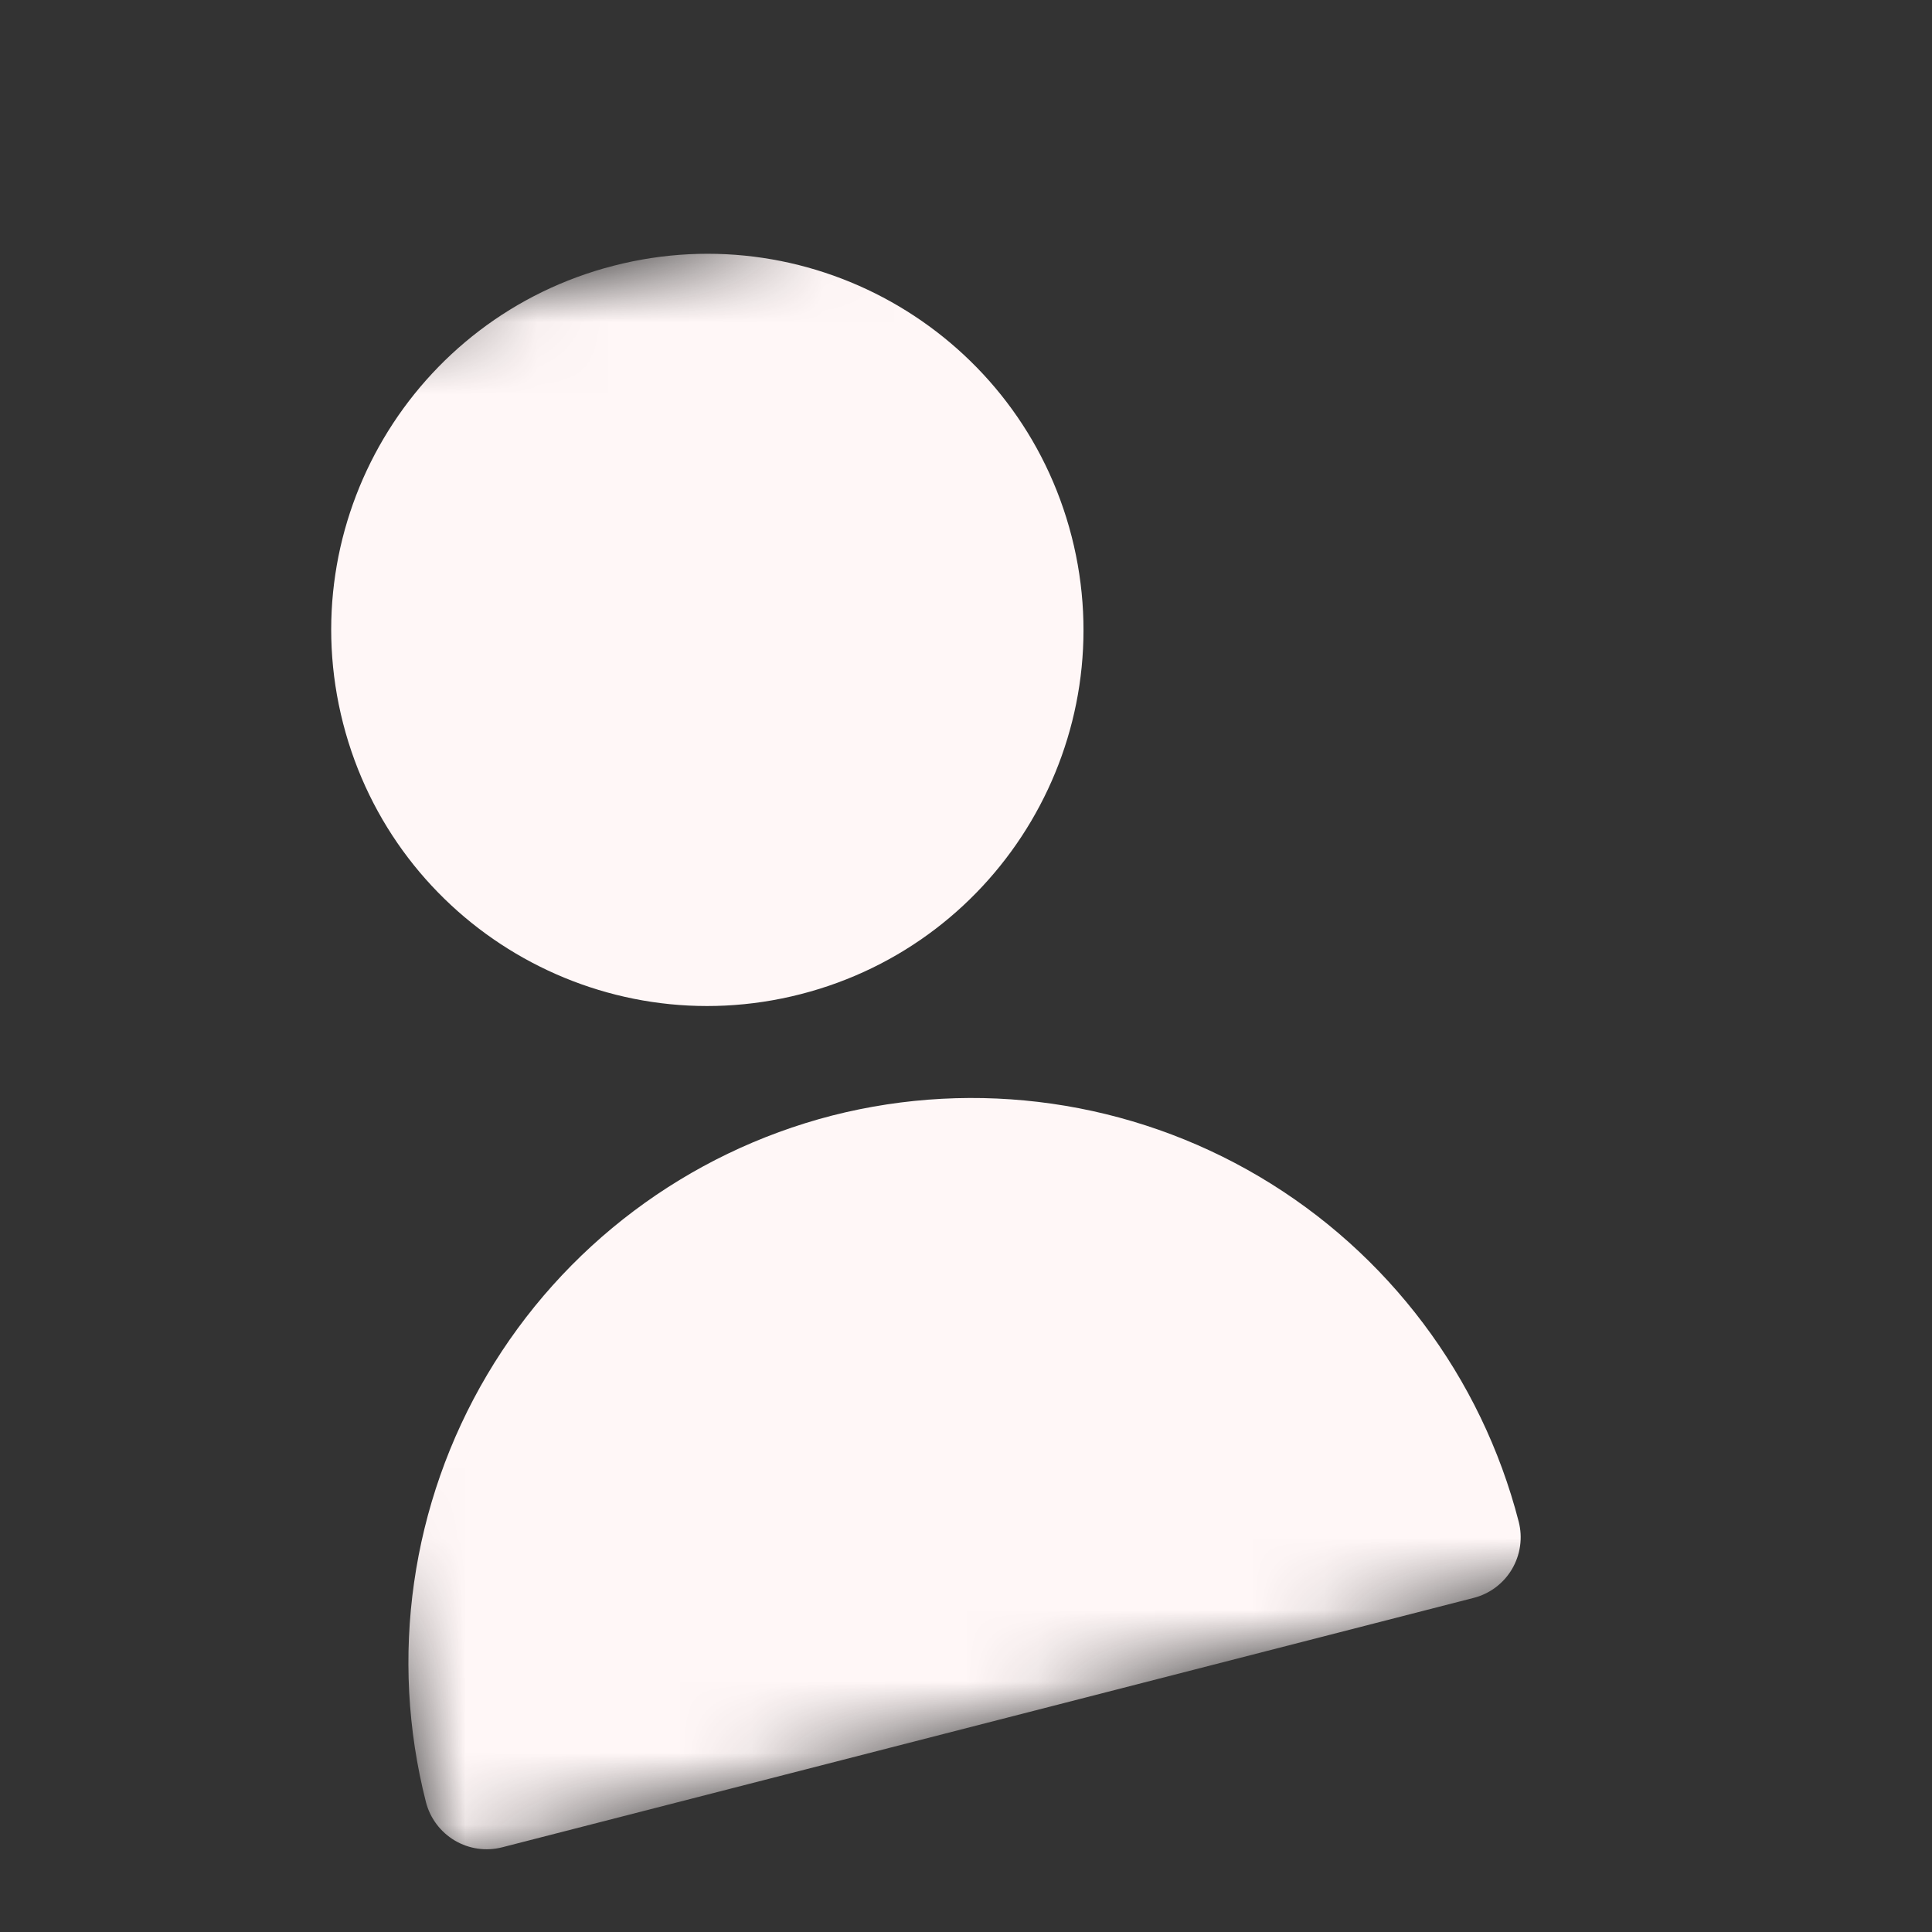 <?xml version="1.0" encoding="UTF-8"?> <svg xmlns="http://www.w3.org/2000/svg" width="27" height="27" viewBox="0 0 27 27" fill="none"><rect x="0" y="0" width="27" height="27" fill="#333333" stroke="none"/> <mask id="mask0_152_703" style="mask-type:luminance" maskUnits="userSpaceOnUse" x="0" y="0" width="27" height="27"> <path d="M21.306 0.446L0.944 5.673L6.172 26.034L26.533 20.807L21.306 0.446Z" fill="white"></path> </mask> <g mask="url(#mask0_152_703)"> <path d="M11.192 13.893C14.004 13.171 15.697 10.307 14.976 7.496C14.254 4.685 11.39 2.991 8.578 3.713C5.767 4.434 4.073 7.298 4.795 10.11C5.517 12.921 8.381 14.615 11.192 13.893Z" fill="#FFF7F7"></path> <path d="M11.629 15.59C9.605 16.112 7.871 17.415 6.807 19.214C5.743 21.013 5.436 23.161 5.953 25.186C6.011 25.411 6.156 25.603 6.356 25.722C6.556 25.84 6.794 25.874 7.019 25.816L20.594 22.331C20.819 22.274 21.012 22.129 21.13 21.929C21.248 21.729 21.282 21.49 21.224 21.265C20.702 19.241 19.398 17.508 17.6 16.444C15.801 15.38 13.653 15.073 11.629 15.59Z" fill="#FFF7F7"></path> </g> </svg> 
